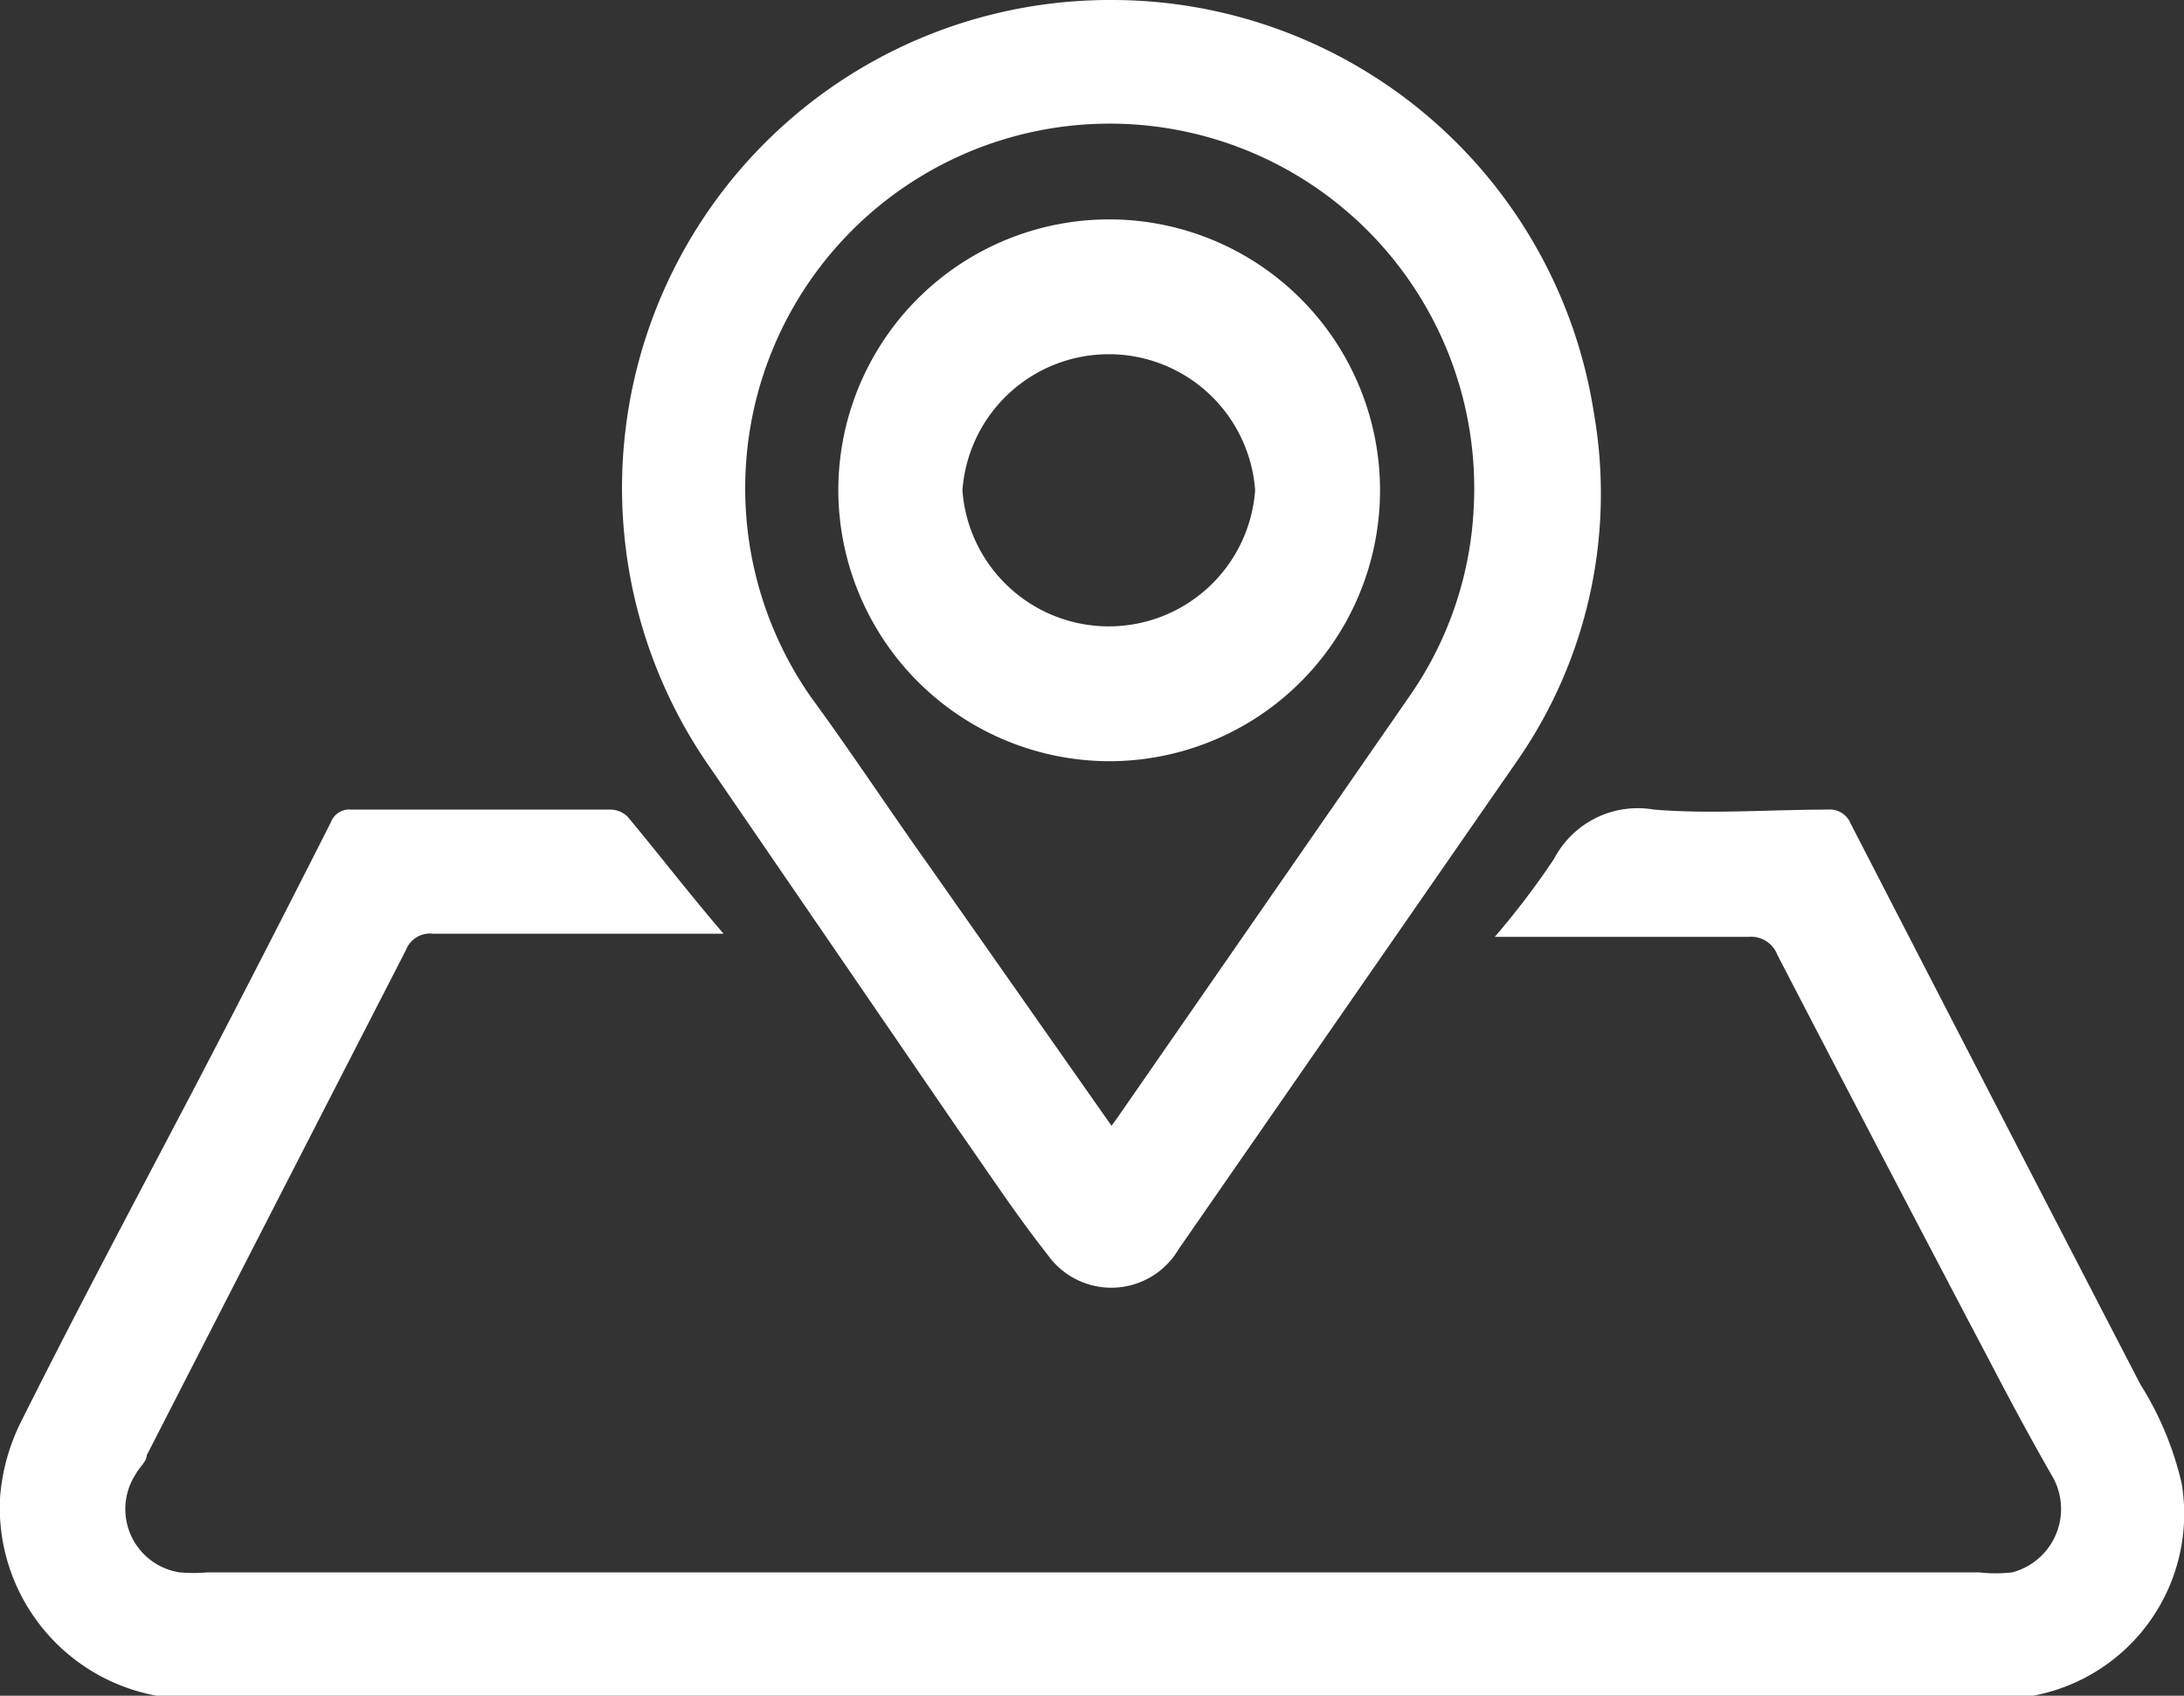<svg xmlns="http://www.w3.org/2000/svg" viewBox="0 0 27.98 21.72"><rect x="0" y="0" width="27.98" height="21.72" fill="#333333" stroke="none"/><defs><style>.cls-1{fill:#fff;}</style></defs><title>3-2</title><g id="图层_2" data-name="图层 2"><g id="图层_1-2" data-name="图层 1"><path class="cls-1" d="M19.15,12a10.28,10.28,0,0,0,.76-1,1.21,1.21,0,0,1,1.28-.63c.73.06,1.48,0,2.22,0a.29.29,0,0,1,.3.18q1.85,3.59,3.71,7.18A4.13,4.13,0,0,1,27.95,19a2.37,2.37,0,0,1-2.31,2.76H2.48A2.45,2.45,0,0,1,0,19.19a2.61,2.61,0,0,1,.28-1c.73-1.46,1.5-2.9,2.26-4.35q.86-1.65,1.7-3.31a.25.25,0,0,1,.26-.16H7.82a.32.32,0,0,1,.22.09c.4.48.8,1,1.23,1.5H5.55a.33.33,0,0,0-.35.21Q3.54,15.4,1.88,18.64c0,.08-.1.16-.14.24a.82.82,0,0,0,.56,1.26,2,2,0,0,0,.36,0H25.35a1.89,1.89,0,0,0,.43,0,.84.84,0,0,0,.53-1.2c-.27-.47-.53-.95-.78-1.43q-1.39-2.64-2.76-5.28a.36.36,0,0,0-.37-.23c-1,0-2,0-3,0Z"/><path class="cls-1" d="M14.24,0a6.25,6.25,0,0,1,6.18,5.29,6,6,0,0,1-1,4.48L15.1,16a1,1,0,0,1-1.68.07c-.41-.52-.77-1.07-1.15-1.61L9.11,9.85A6.25,6.25,0,0,1,14.24,0Zm0,14.42.08-.11L18.07,8.9a4.6,4.6,0,0,0,.81-2.39,4.67,4.67,0,1,0-8.49,2.42c.52.71,1,1.44,1.52,2.17Z"/><path class="cls-1" d="M10.74,6.28a3.47,3.47,0,1,1,3.43,3.47A3.48,3.48,0,0,1,10.74,6.28Zm1.59,0a1.88,1.88,0,0,0,3.75,0,1.88,1.88,0,0,0-3.75,0Z"/></g></g></svg>
